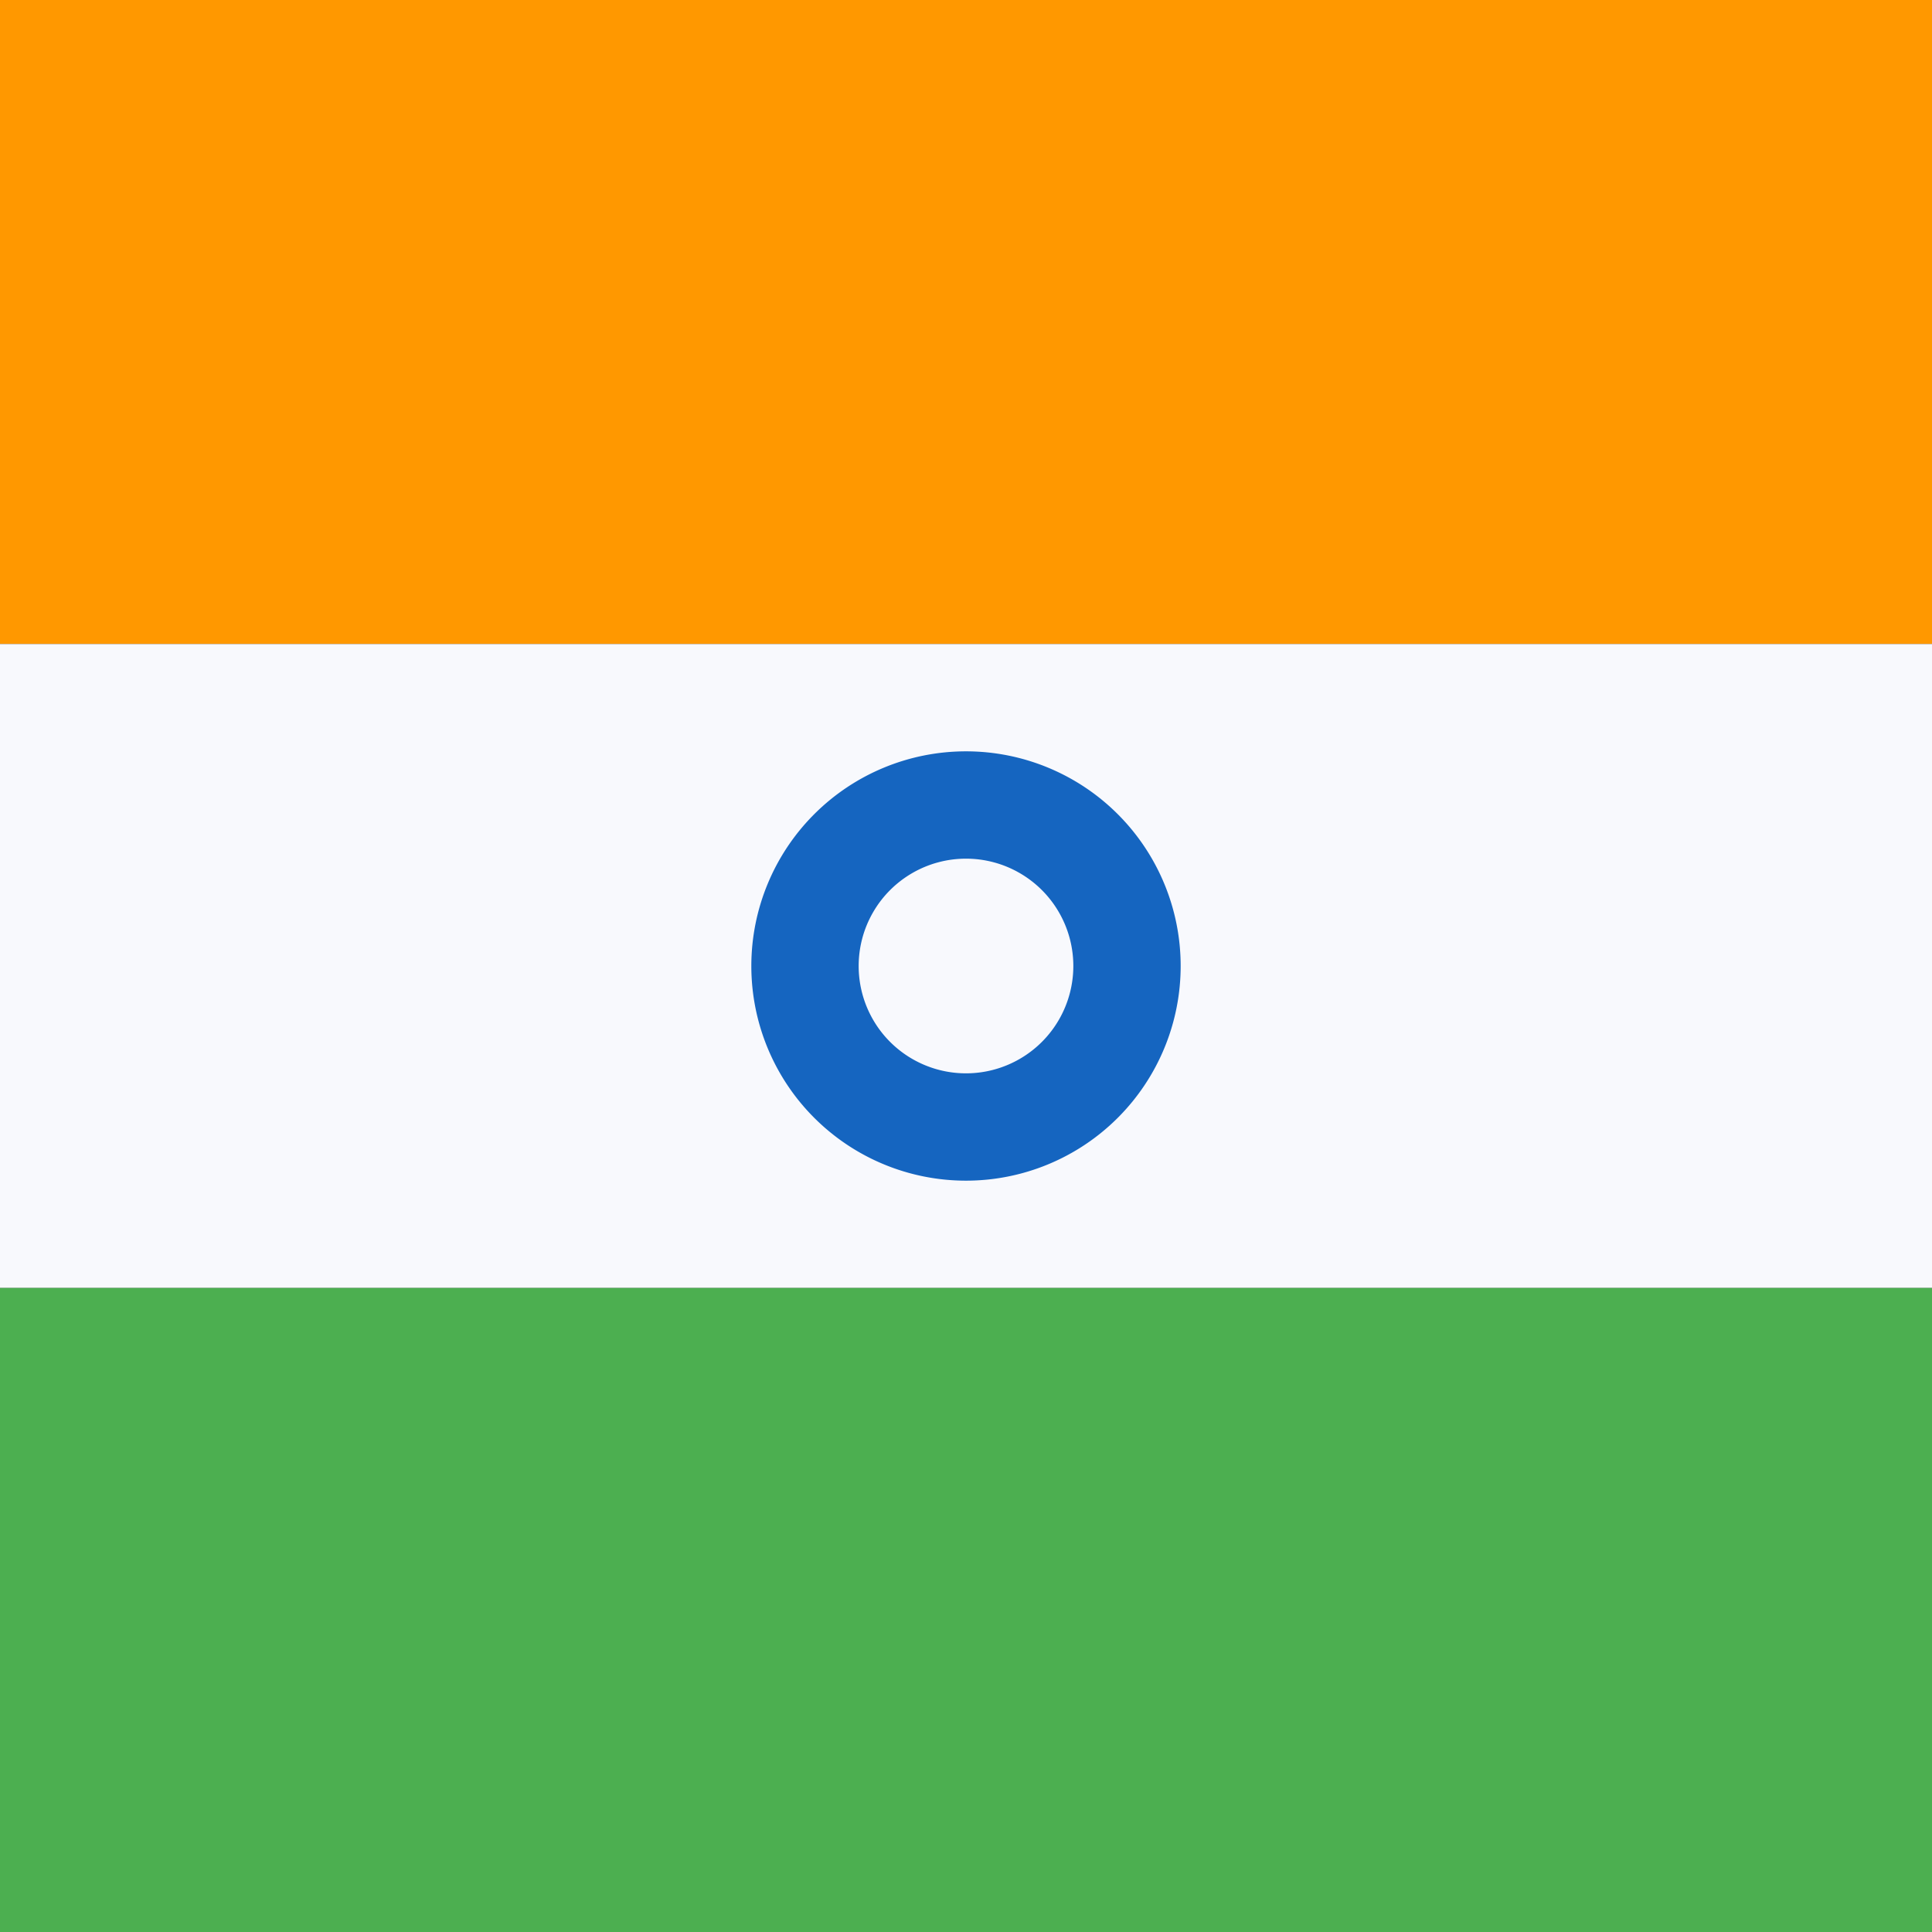 <!-- by TradingView --><svg width="18" height="18" viewBox="0 0 18 18" fill="none" xmlns="http://www.w3.org/2000/svg"><rect x="0" y="0" width="18" height="18" fill="#333333" stroke="none"/><path d="M0 0h18v6H0V0z" fill="#FF9800"/><path d="M0 6h18v6H0V6z" fill="#F8F9FD"/><path d="M0 12h18v6H0v-6z" fill="#4CAF50"/><path d="M9 11a2 2 0 1 0 0-4 2 2 0 0 0 0 4z" fill="#1565C0"/><path d="M9 10a1 1 0 1 0 0-2 1 1 0 0 0 0 2z" fill="#F8F9FD"/></svg>